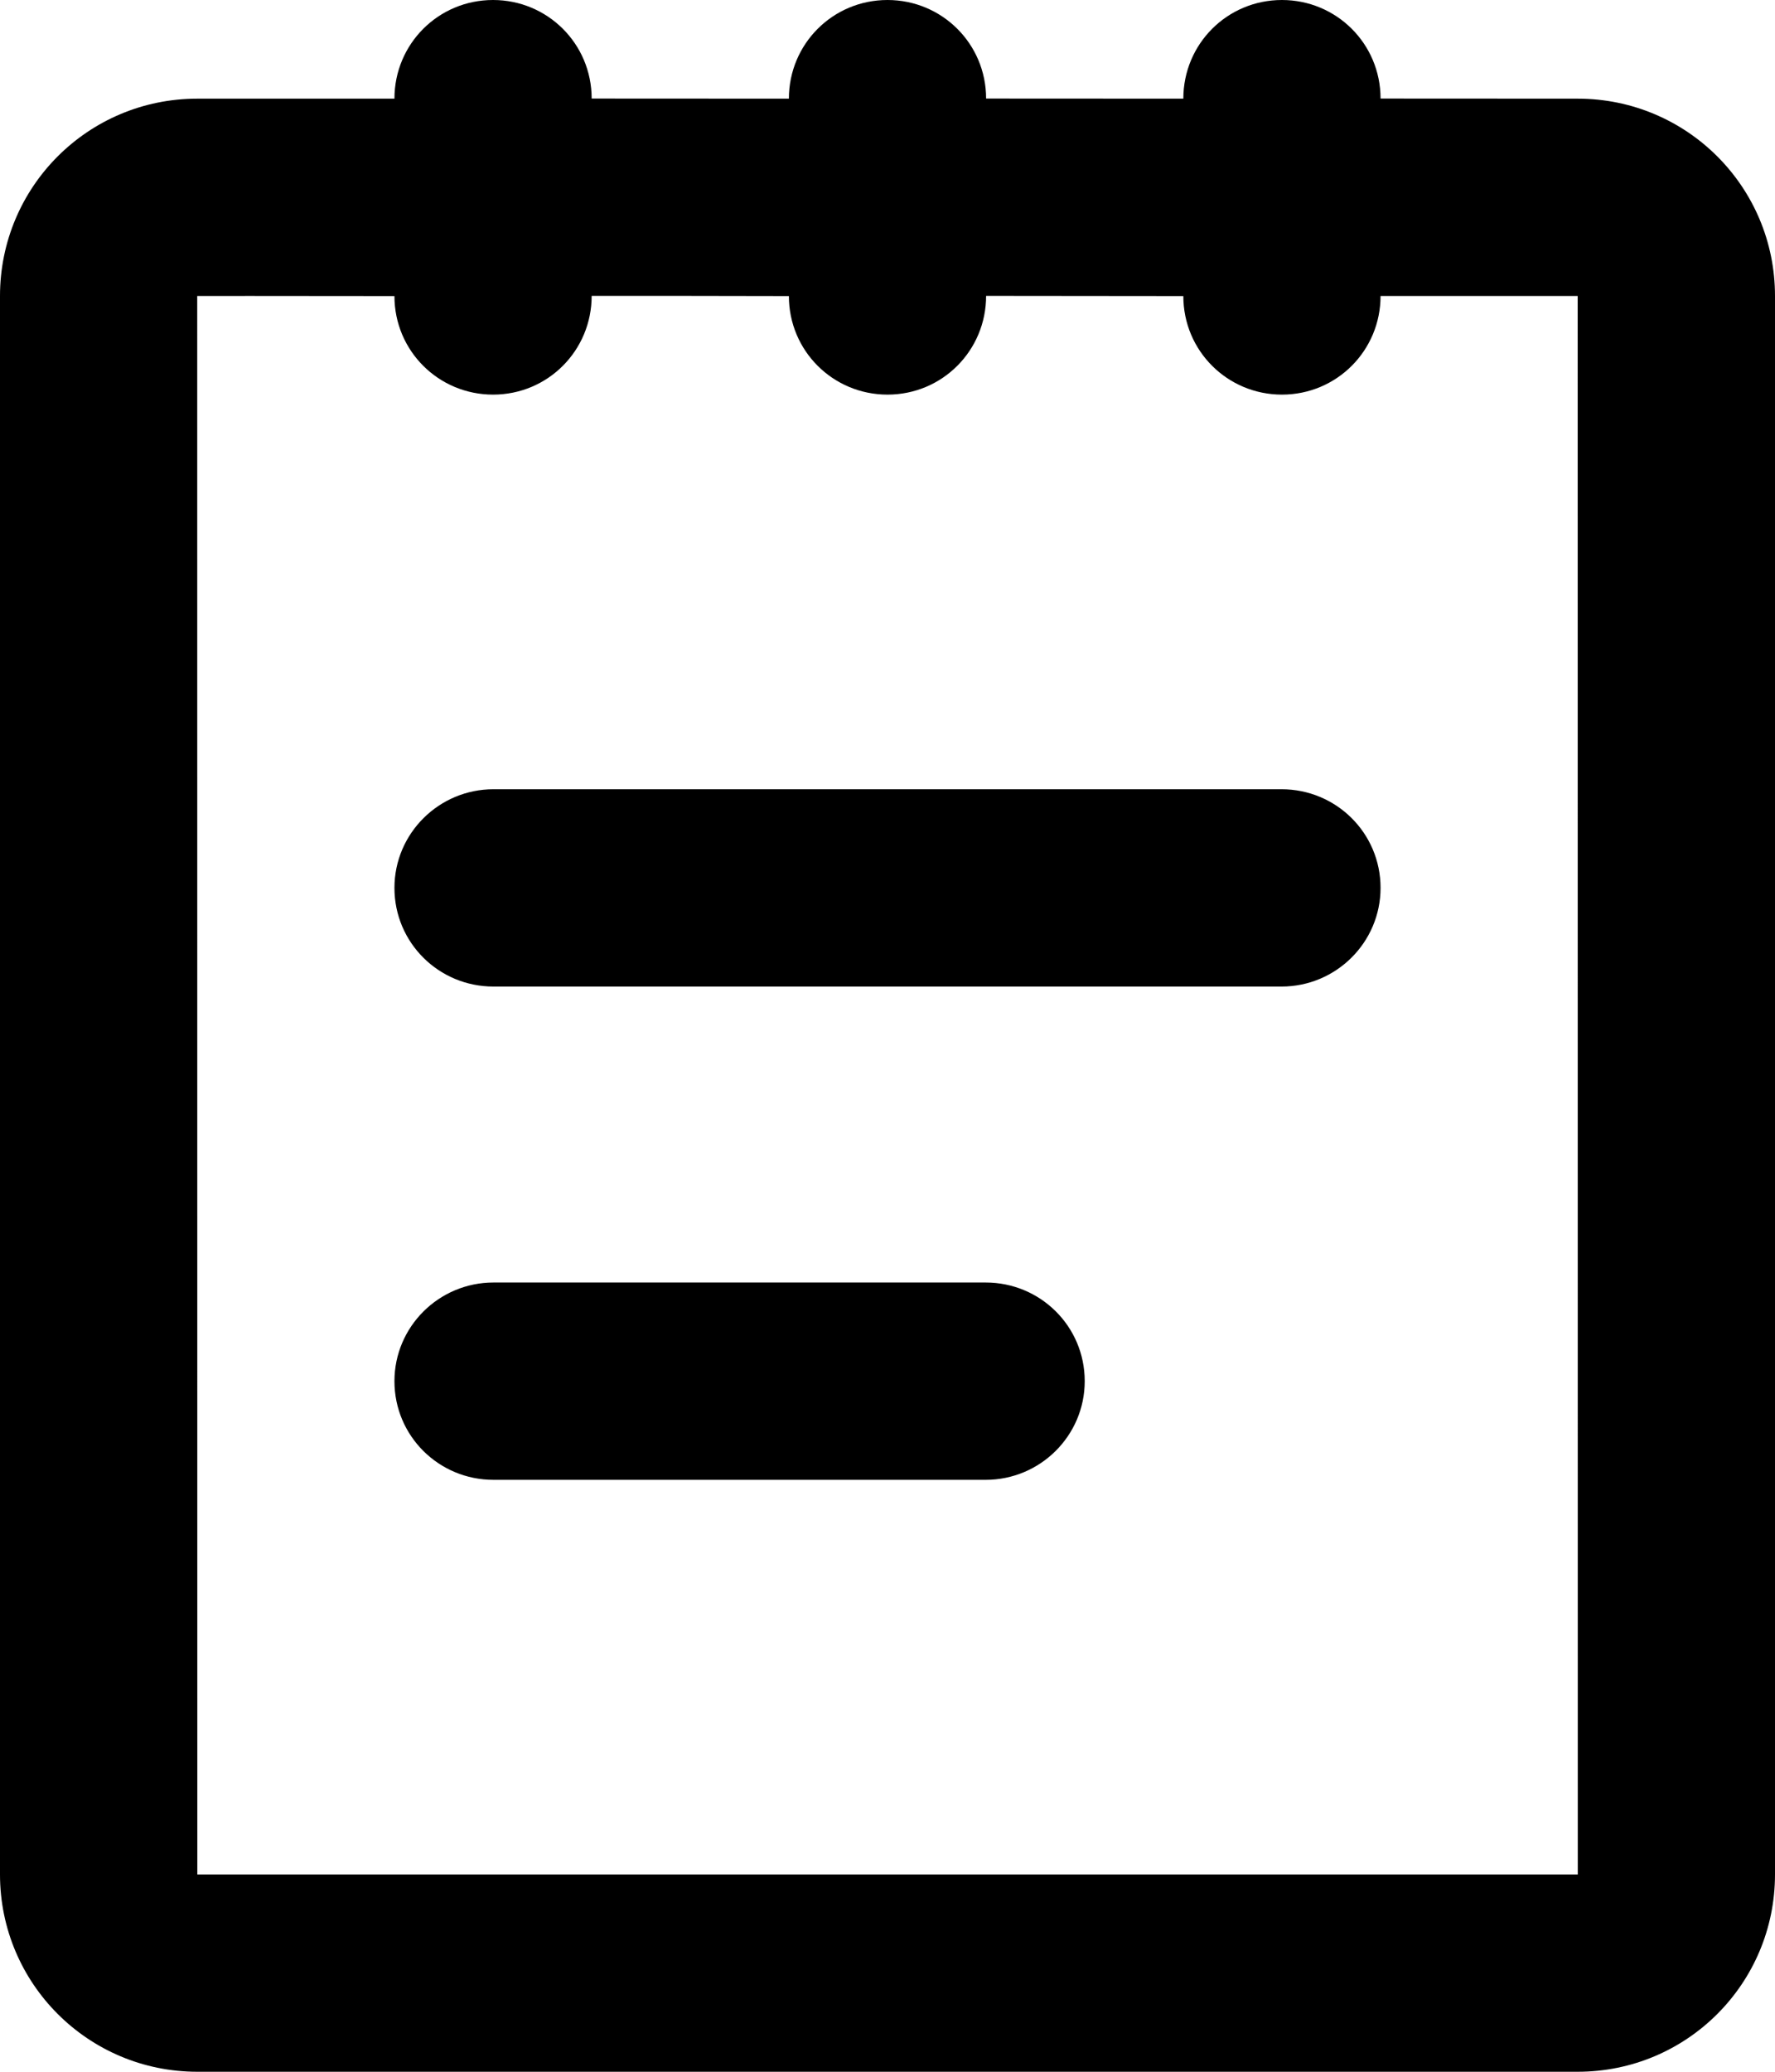<svg xmlns="http://www.w3.org/2000/svg"
	width="18" 
	height="21" 
	viewBox="0 0 18 21" 
	fill="none">

	<path fill="#000"
	    fill-rule="evenodd" 
	    clip-rule="evenodd" 
	    d="M14 0.999C14 0.443 13.552 0 13 0C12.444 0 12 0.447 12 1L10 0.999C10 0.443 9.552 0 9 0C8.444 0 8 0.447 8 1L6 0.999C6 0.443 5.552 0 5 0C4.444 0 4 0.447 4 1H2.001C0.893 1 0 1.894 0 3V19C0 20.107 0.896 21 2.001 21H15.999C17.107 21 18 20.105 18 19V3C18 1.893 17.105 1 15.999 1L14 0.999ZM9 4C9.556 4 10 3.553 10 2.999C10.689 3 11.365 3 12 3.001C12 3.557 12.448 4 13 4C13.556 4 14 3.553 14 3L15.999 3L16 19L2.001 19L2 3C2 3 2.792 2.999 4 3.001C4 3.557 4.448 4 5 4C5.556 4 6 3.553 6 2.999C6.635 2.999 7.311 2.999 8 3.001C8 3.557 8.448 4 9 4ZM4 9C4 8.448 4.451 8 5.004 8H12.996C13.55 8 14 8.444 14 9C14 9.552 13.549 10 12.996 10H5.004C4.45 10 4 9.556 4 9ZM5.004 13C4.451 13 4 13.448 4 14C4 14.556 4.45 15 5.004 15H9.996C10.549 15 11 14.552 11 14C11 13.444 10.55 13 9.996 13H5.004Z" />
</svg>

